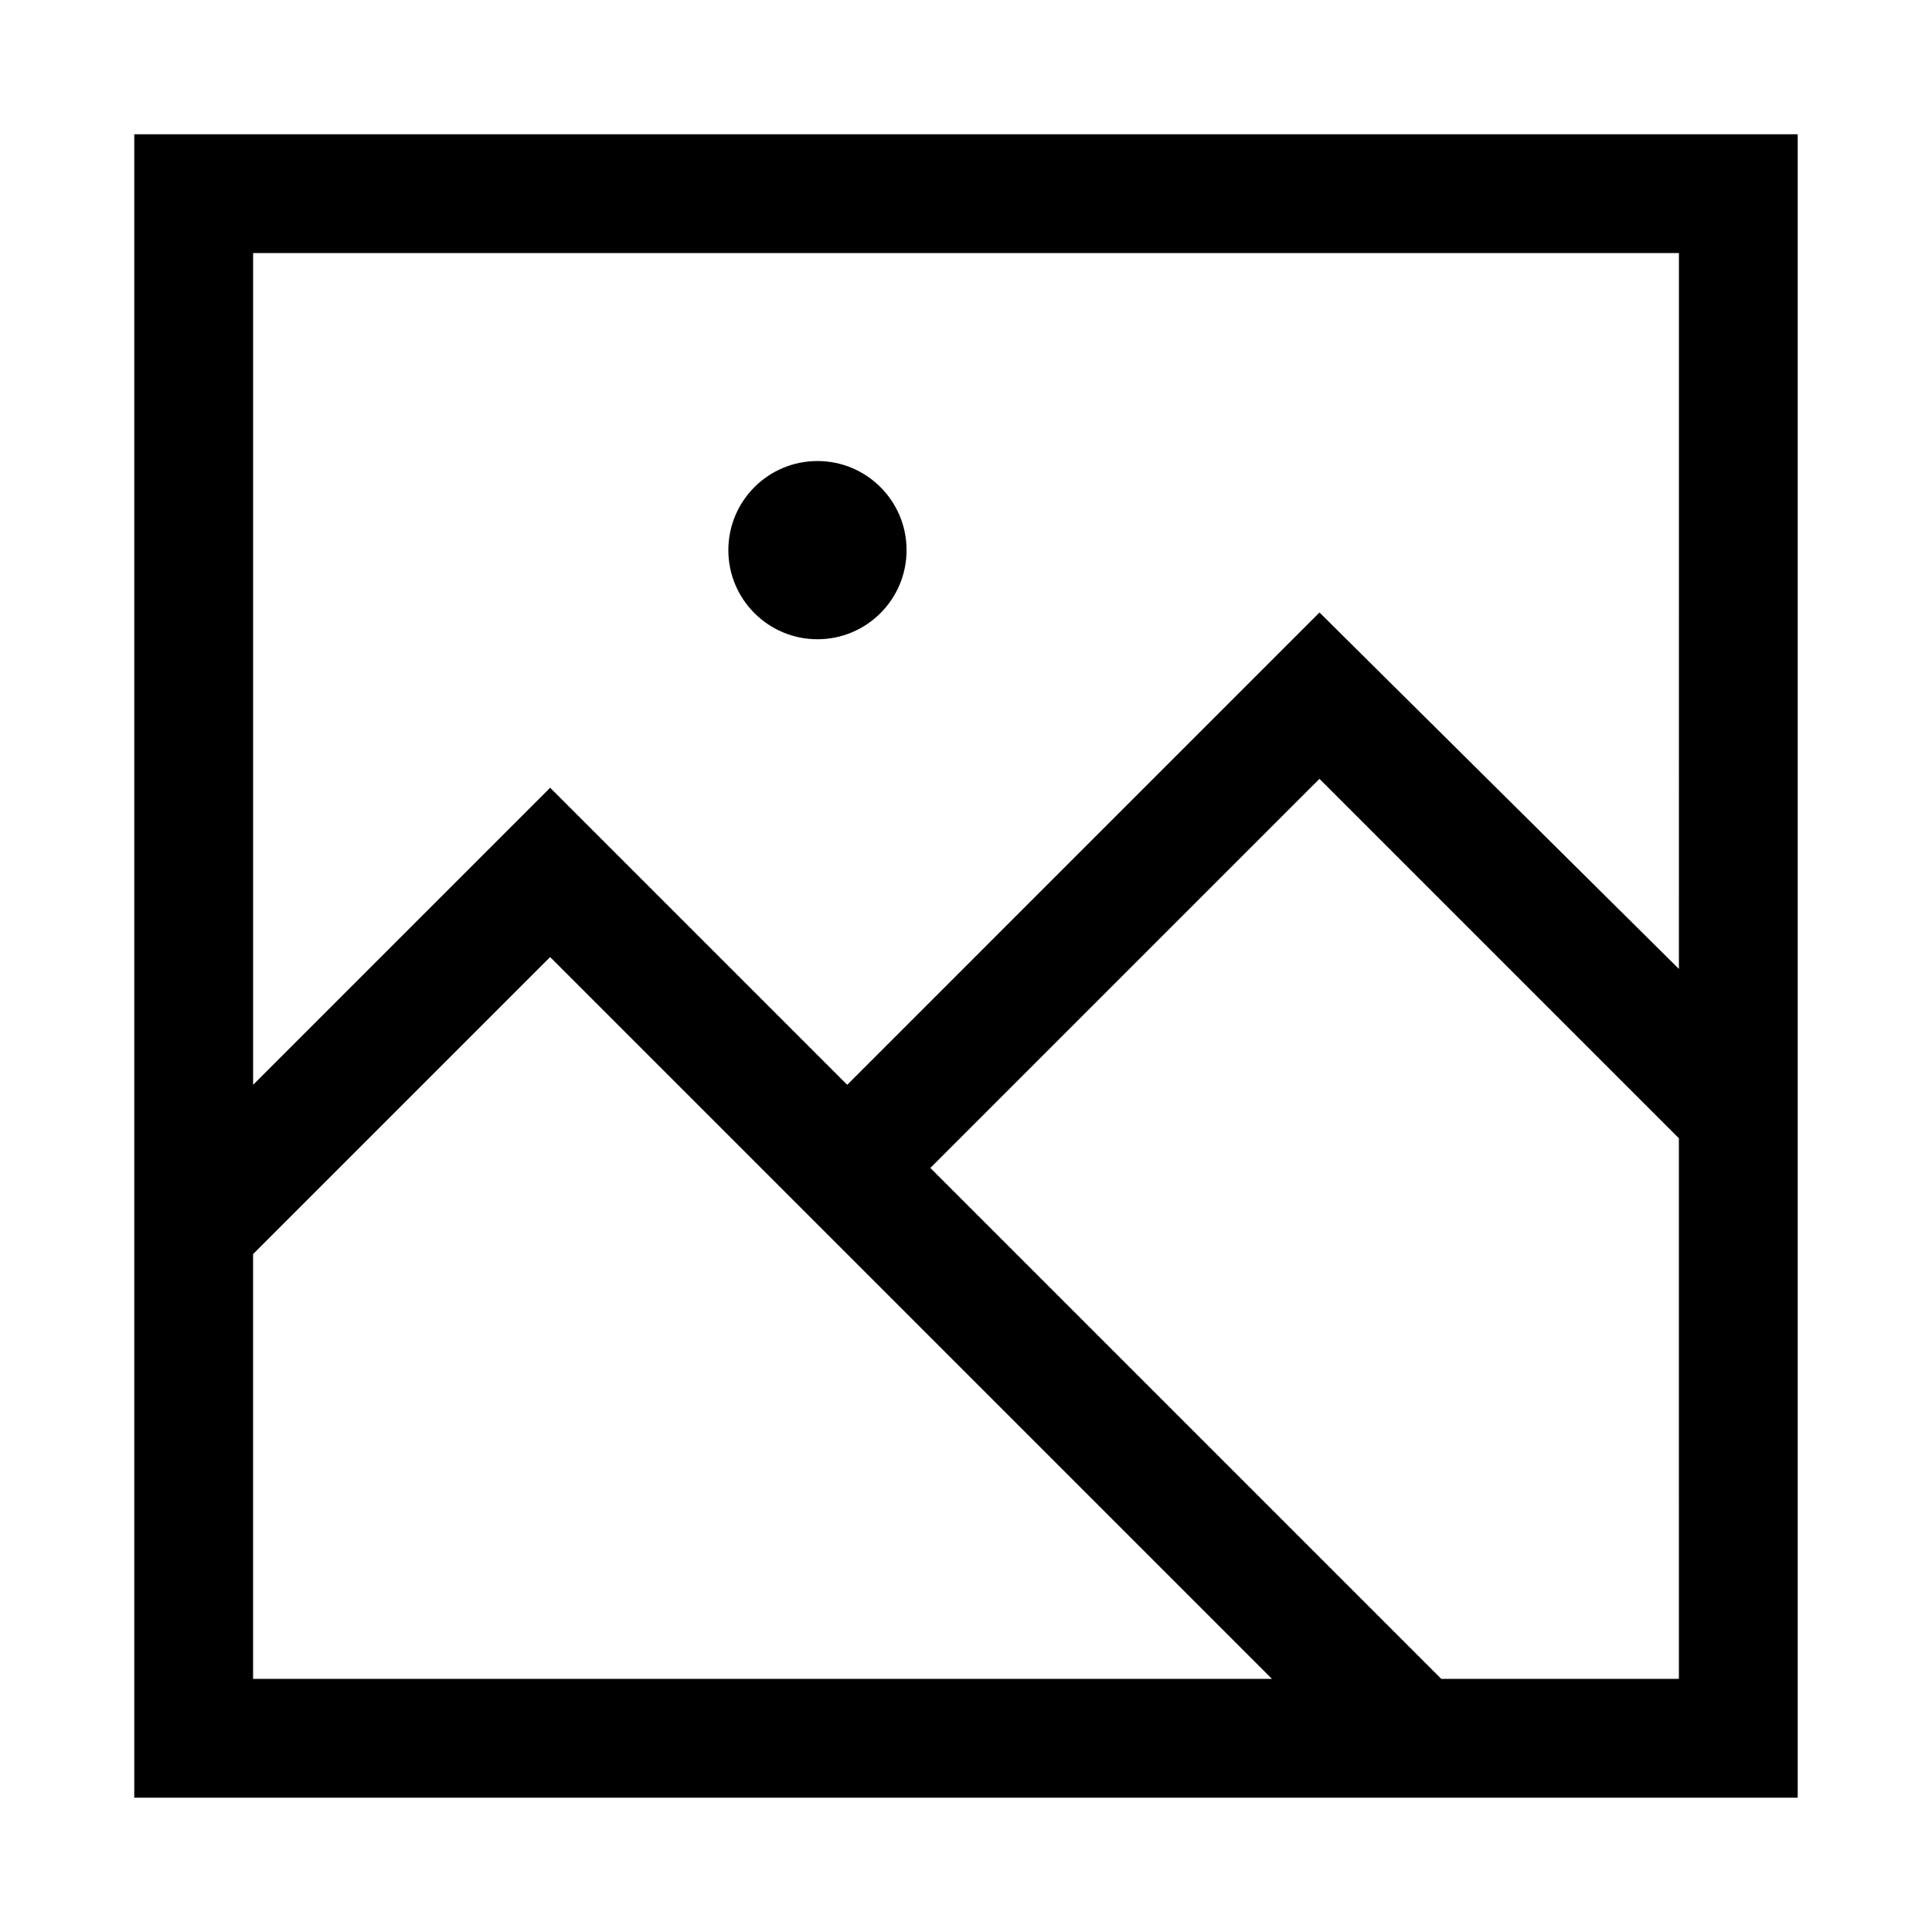 <?xml version="1.0" encoding="UTF-8"?>
<!-- Uploaded to: SVG Repo, www.svgrepo.com, Generator: SVG Repo Mixer Tools -->
<svg fill="#000000" width="800px" height="800px" version="1.1" viewBox="144 144 512 512" xmlns="http://www.w3.org/2000/svg">
 <g>
  <path d="m179.58 179.58v440.83h440.83v-440.83zm31.488 409.34v-112.57l78.719-78.719 191.29 191.29zm377.86 0h-62.977l-135.4-135.4 103.12-103.12 95.25 95.254zm0-188.14-95.25-94.465-125.16 125.17-78.723-78.723-78.719 78.723v-220.42h377.86z"/>
  <path d="m384.25 289.79c0 13.043-10.574 23.617-23.617 23.617s-23.613-10.574-23.613-23.617c0-13.043 10.57-23.613 23.613-23.613s23.617 10.57 23.617 23.613"/>
 </g>
</svg>